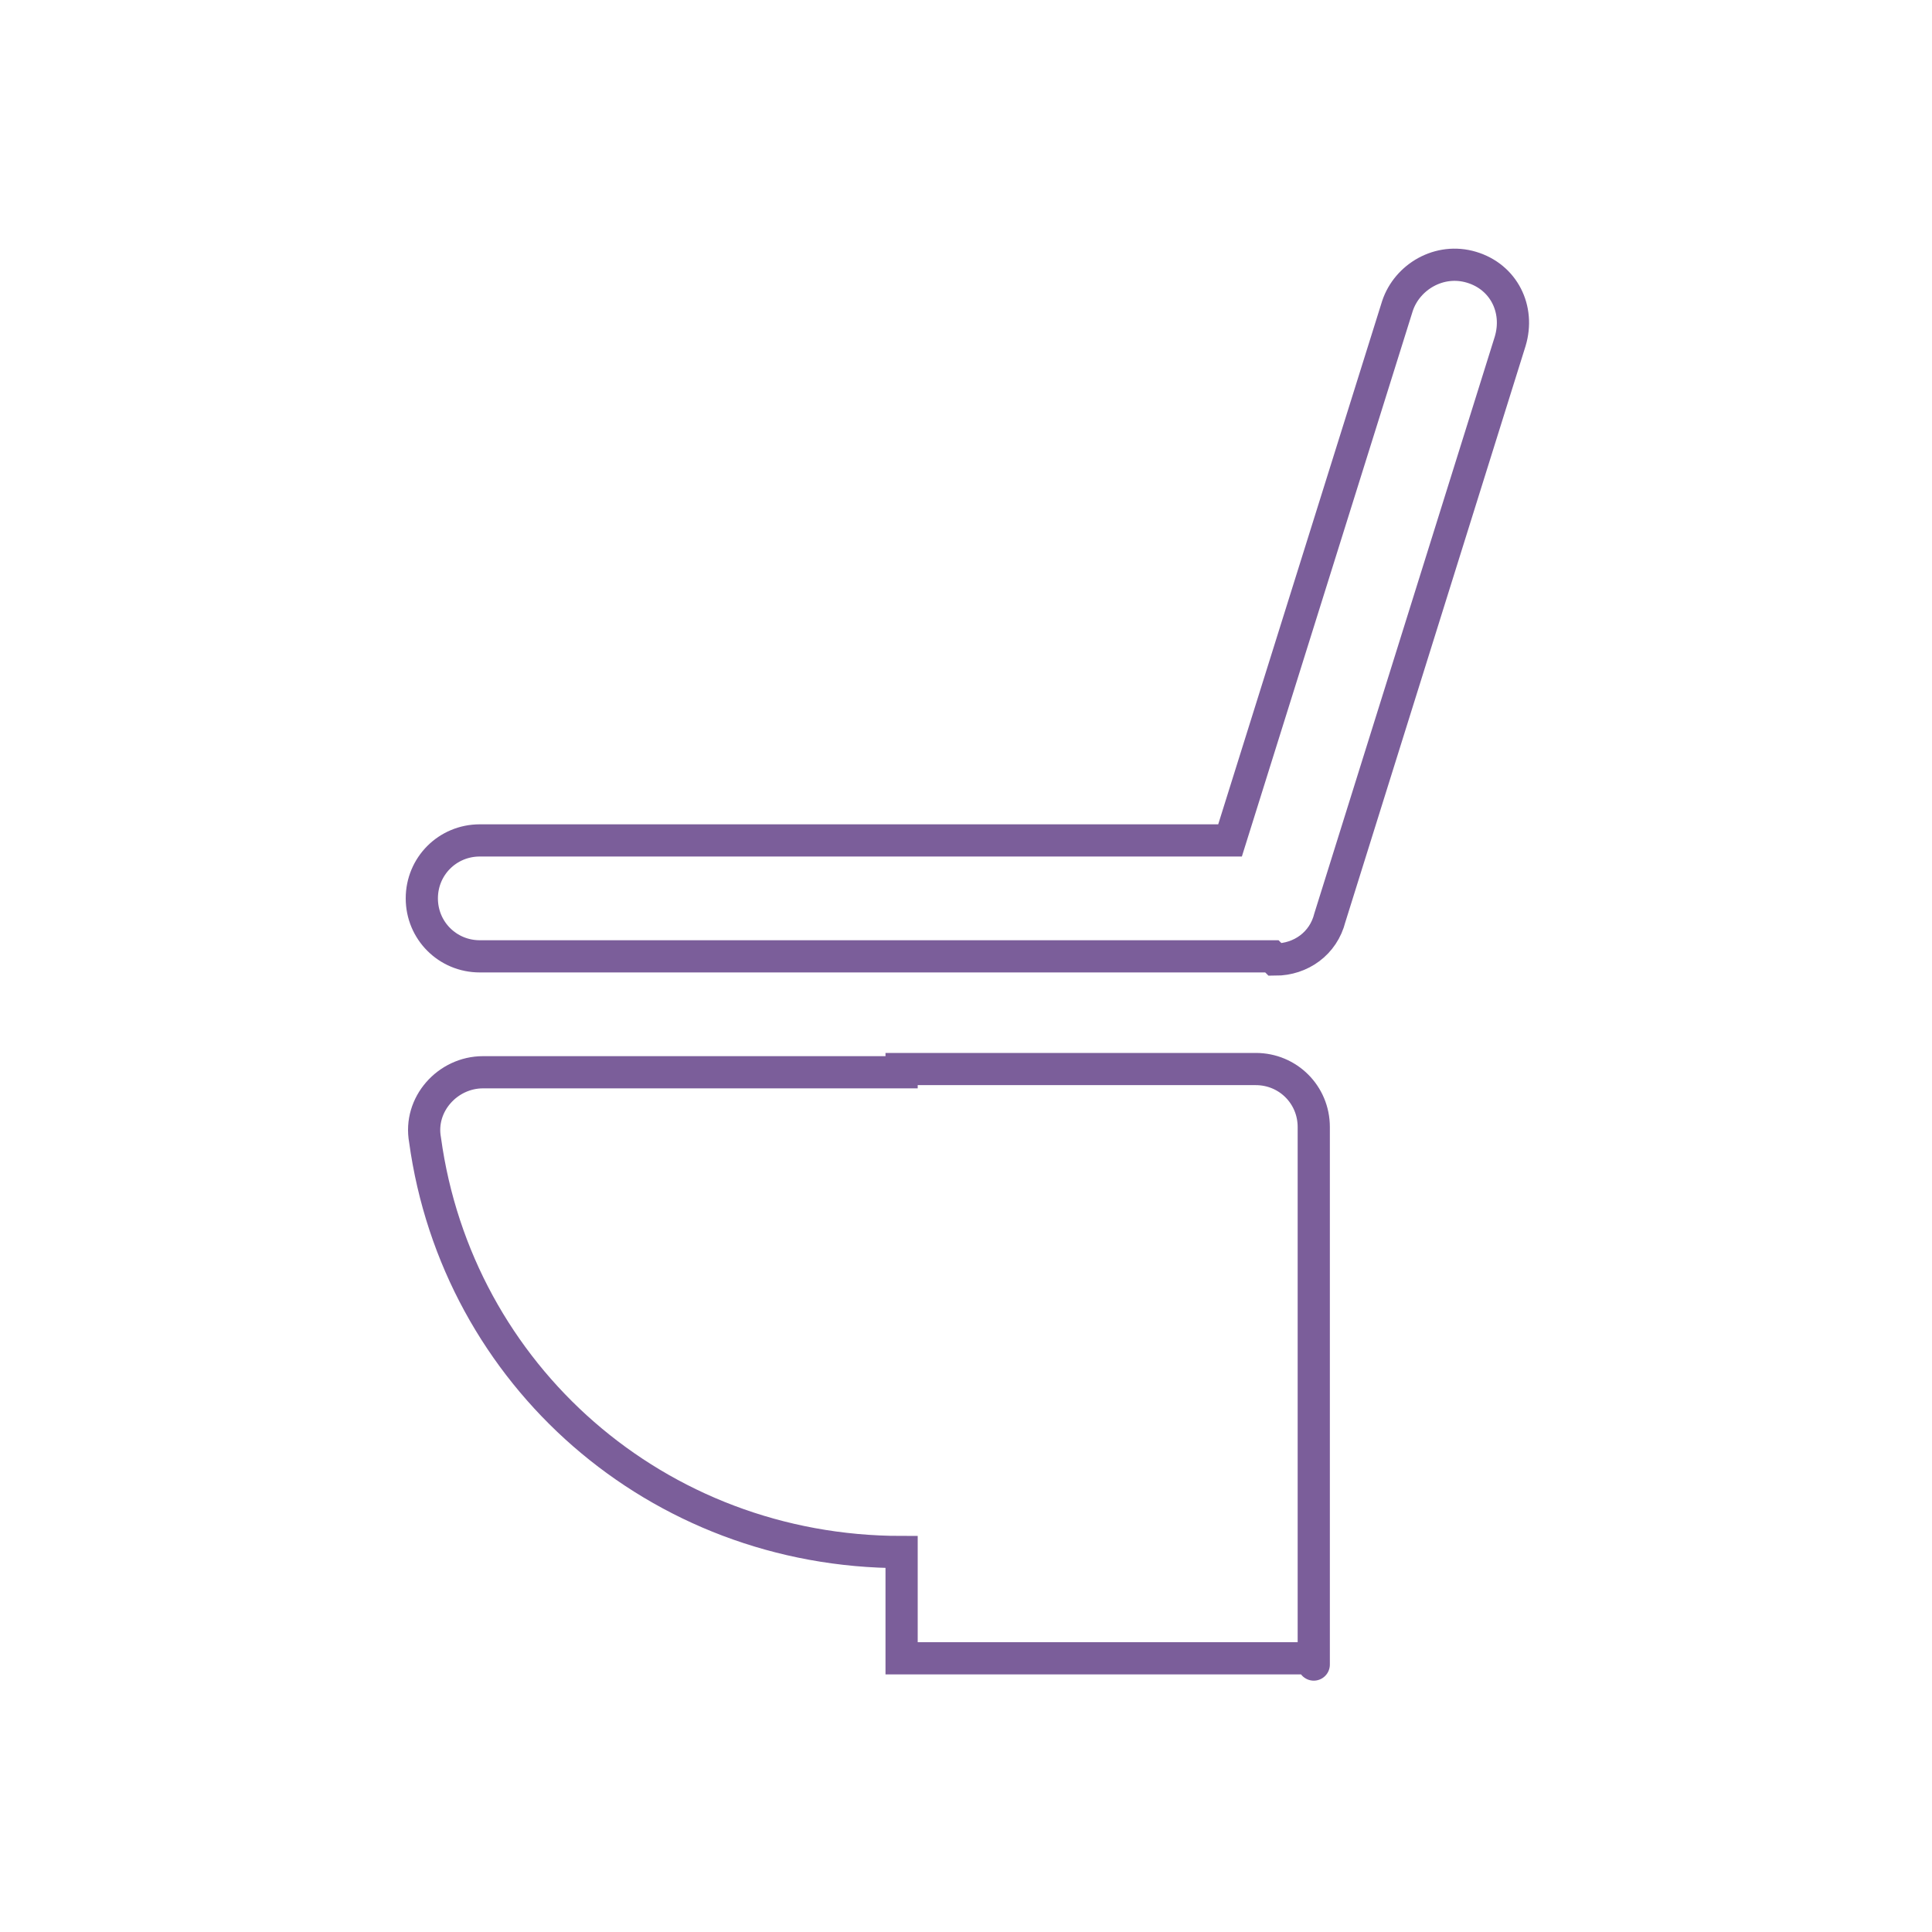 <?xml version="1.0" encoding="UTF-8"?>
<svg id="_レイヤー_2" data-name=" レイヤー 2" xmlns="http://www.w3.org/2000/svg" version="1.1" viewBox="0 0 60 60">
  <defs>
    <style>
      .cls-1 {
        fill: none;
        stroke: #7b5e9a;
        stroke-miterlimit: 10;
      }
    </style>
  </defs>
  <g id="_レイヤー_4" data-name=" レイヤー 4">
    <g>
      <path class="cls-1" d="M28,33.3h-13c-1.1,0-2,1-1.8,2.1,1,7.3,7.2,12.8,14.8,12.8h0v3.3h12.8c0,2.3,0-16.5,0-16.5,0-1-.8-1.8-1.8-1.8h-11Z"/>
      <path class="cls-1" d="M39.5,29.7H14.9c-1,0-1.8-.8-1.8-1.8s.8-1.8,1.8-1.8h23.3l5.2-16.6c.3-.9,1.3-1.5,2.3-1.2s1.5,1.3,1.2,2.3l-5.6,17.9c-.2.8-.9,1.3-1.7,1.3h0Z"/>
    </g>
  </g>
</svg>